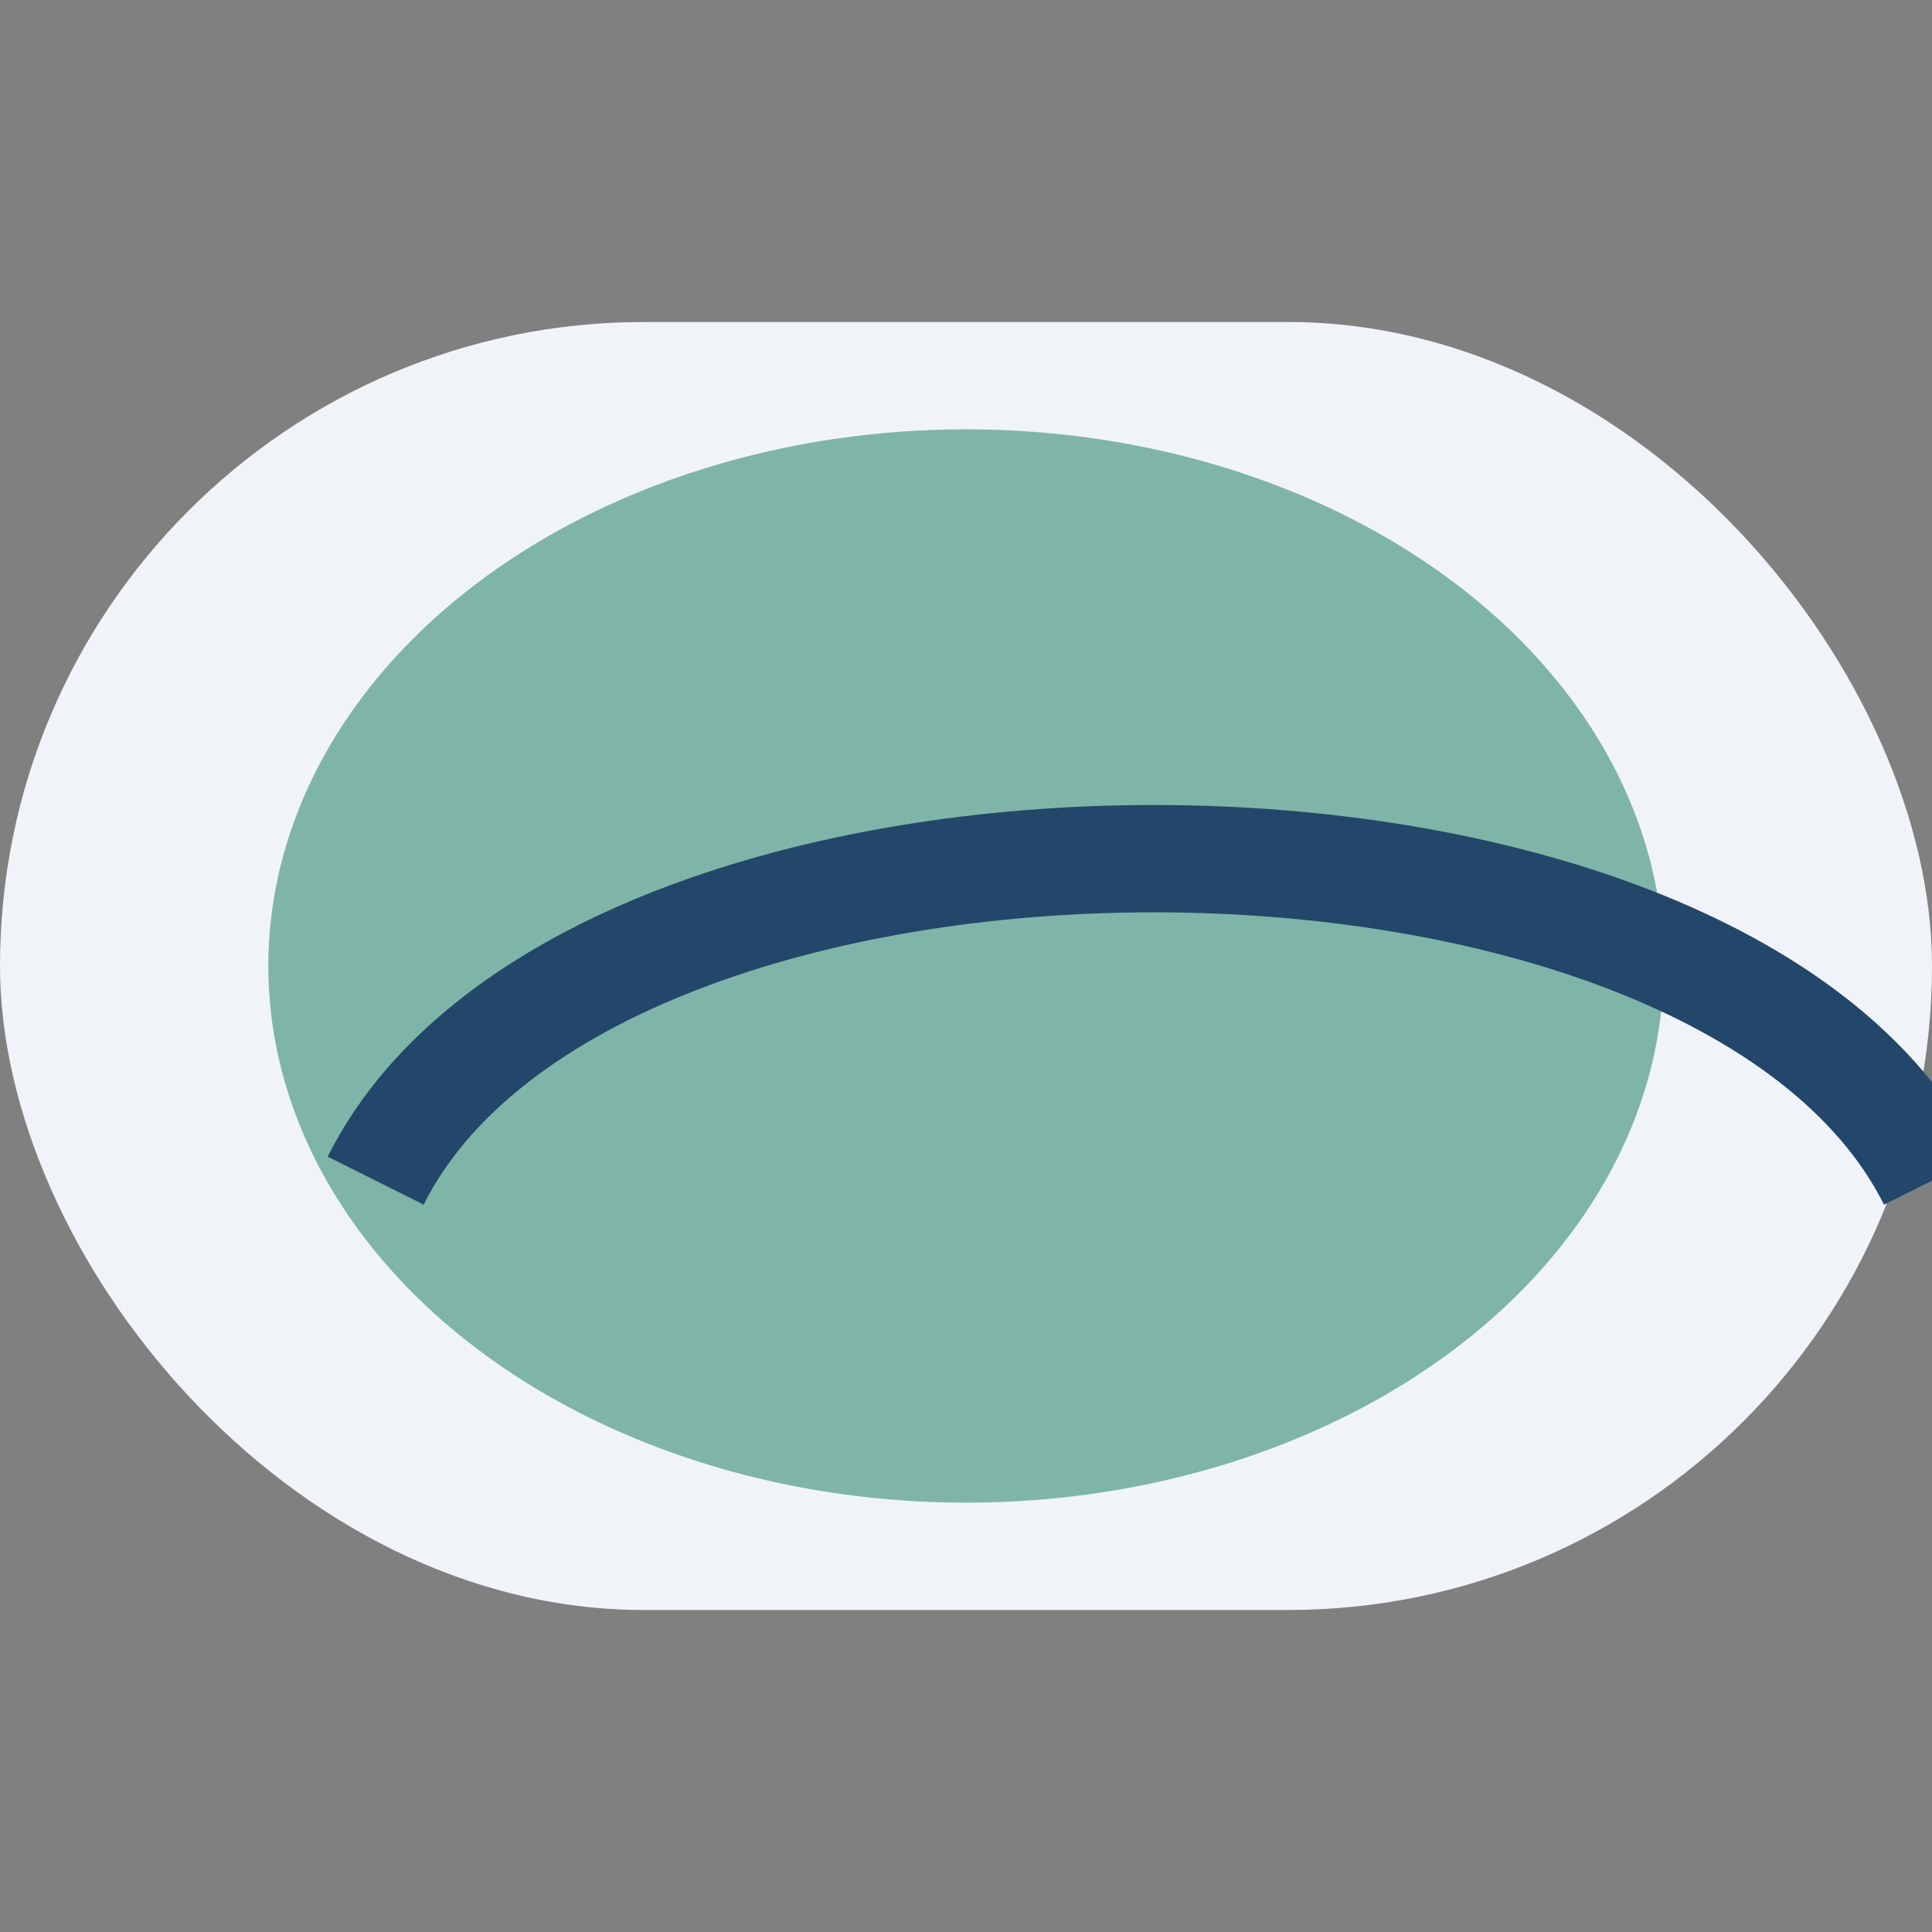 <?xml version="1.0" encoding="UTF-8"?>
<svg xmlns="http://www.w3.org/2000/svg" width="36" height="36" viewBox="0 0 36 36"><rect x="0" y="0" width="36" height="36" fill="#808080" stroke="none"/><rect x="0" y="6" width="36" height="24" rx="12" fill="#F0F4F9"/><ellipse cx="18" cy="18" rx="13" ry="10" fill="#7FB5A8"/><path d="M7 22c4-8 25-8 29 0" fill="none" stroke="#23476A" stroke-width="2"/></svg>